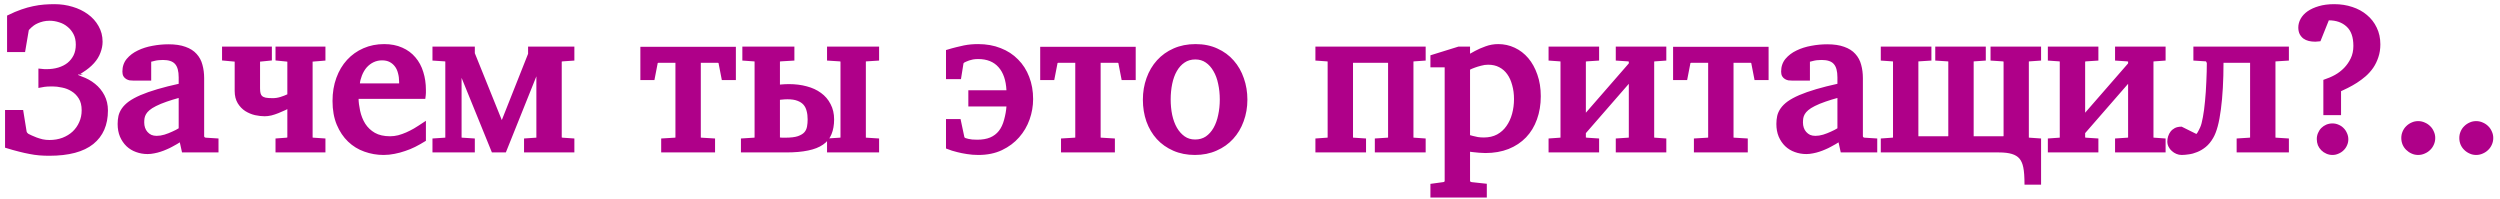 <?xml version="1.0" encoding="UTF-8"?> <svg xmlns="http://www.w3.org/2000/svg" width="251" height="20" viewBox="0 0 251 20" fill="none"> <path d="M10.837 11.093C10.837 12.548 10.347 13.671 9.366 14.462C8.385 15.247 6.91 15.639 4.942 15.639C4.597 15.639 4.262 15.626 3.937 15.599C3.612 15.572 3.284 15.524 2.953 15.457C2.621 15.396 2.273 15.318 1.908 15.223C1.542 15.135 1.076 15.003 0.507 14.828V11.043H2.324L2.669 13.184C2.669 13.224 2.692 13.275 2.74 13.336C2.794 13.39 2.831 13.424 2.851 13.437C2.933 13.471 3.044 13.525 3.186 13.6C3.328 13.667 3.491 13.735 3.673 13.803C3.856 13.87 4.056 13.931 4.272 13.985C4.495 14.033 4.725 14.056 4.962 14.056C5.436 14.056 5.872 13.982 6.271 13.833C6.67 13.678 7.012 13.468 7.296 13.204C7.58 12.933 7.8 12.619 7.955 12.26C8.118 11.902 8.199 11.506 8.199 11.073C8.199 10.586 8.101 10.19 7.905 9.886C7.715 9.581 7.475 9.341 7.184 9.165C6.9 8.983 6.582 8.858 6.23 8.79C5.885 8.715 5.567 8.678 5.277 8.678C5.087 8.678 4.925 8.682 4.79 8.688C4.661 8.695 4.553 8.705 4.465 8.719C4.363 8.732 4.16 8.77 3.856 8.83V6.882C4.133 6.916 4.302 6.933 4.363 6.933C4.417 6.94 4.465 6.943 4.505 6.943H4.678C5.104 6.943 5.496 6.889 5.855 6.781C6.214 6.672 6.521 6.517 6.778 6.314C7.035 6.104 7.238 5.851 7.387 5.553C7.536 5.248 7.61 4.893 7.61 4.487C7.61 4.068 7.533 3.713 7.377 3.422C7.221 3.124 7.019 2.877 6.768 2.681C6.525 2.478 6.244 2.329 5.926 2.235C5.615 2.133 5.304 2.083 4.992 2.083C4.749 2.083 4.529 2.106 4.333 2.154C4.143 2.201 3.971 2.258 3.815 2.326C3.66 2.394 3.524 2.468 3.409 2.549C3.294 2.63 3.207 2.702 3.146 2.762L2.933 2.975C2.899 3.009 2.882 3.043 2.882 3.077L2.517 5.228H0.71V1.565C1.272 1.288 1.755 1.081 2.161 0.946C2.567 0.804 2.956 0.696 3.328 0.621C3.707 0.54 4.072 0.486 4.424 0.459C4.776 0.432 5.124 0.418 5.469 0.418C6.105 0.418 6.711 0.506 7.286 0.682C7.861 0.851 8.371 1.098 8.818 1.423C9.271 1.748 9.63 2.147 9.894 2.62C10.164 3.087 10.3 3.611 10.3 4.193C10.3 4.552 10.228 4.917 10.086 5.289C9.951 5.661 9.735 6.013 9.437 6.344C9.139 6.676 8.764 6.984 8.311 7.268C7.857 7.545 7.868 7.613 8.341 7.471C7.739 7.43 7.688 7.498 8.189 7.674C8.696 7.85 9.146 8.096 9.538 8.414C9.931 8.726 10.245 9.108 10.482 9.561C10.719 10.014 10.837 10.525 10.837 11.093ZM17.94 9.835C17.582 9.93 17.186 10.052 16.753 10.2C16.32 10.349 15.958 10.498 15.667 10.647C15.383 10.789 15.163 10.928 15.008 11.063C14.852 11.198 14.737 11.33 14.663 11.459C14.588 11.587 14.538 11.722 14.511 11.864C14.49 12 14.48 12.145 14.48 12.301C14.48 12.483 14.507 12.656 14.561 12.818C14.616 12.981 14.697 13.123 14.805 13.245C14.913 13.366 15.042 13.464 15.191 13.539C15.346 13.606 15.525 13.64 15.728 13.64C15.979 13.64 16.239 13.6 16.51 13.518C16.787 13.431 17.041 13.332 17.271 13.224C17.548 13.102 17.771 12.988 17.94 12.879V9.835ZM18.275 15.304L18.052 14.29C17.93 14.378 17.673 14.527 17.281 14.736C17.112 14.831 16.929 14.919 16.733 15C16.537 15.088 16.334 15.166 16.124 15.233C15.921 15.301 15.708 15.355 15.485 15.396C15.261 15.443 15.038 15.467 14.815 15.467C14.409 15.467 14.024 15.399 13.658 15.264C13.293 15.135 12.972 14.939 12.694 14.675C12.424 14.412 12.207 14.094 12.045 13.721C11.889 13.349 11.811 12.923 11.811 12.443C11.811 12.165 11.838 11.898 11.893 11.641C11.954 11.377 12.069 11.124 12.238 10.88C12.414 10.63 12.65 10.396 12.948 10.18C13.252 9.964 13.638 9.754 14.105 9.551C14.578 9.348 15.146 9.148 15.809 8.952C16.479 8.756 17.189 8.577 17.94 8.414V7.765C17.94 7.143 17.819 6.696 17.575 6.426C17.338 6.155 16.932 6.02 16.357 6.02C16.019 6.02 15.728 6.053 15.485 6.121C15.248 6.182 15.146 6.206 15.18 6.192V8.09H13.364C13.256 8.09 13.141 8.083 13.019 8.069C12.904 8.049 12.789 8.005 12.674 7.938C12.559 7.87 12.464 7.775 12.39 7.653C12.322 7.525 12.288 7.369 12.288 7.187C12.288 6.686 12.434 6.26 12.725 5.908C13.022 5.556 13.394 5.276 13.841 5.066C14.287 4.849 14.778 4.694 15.312 4.599C15.847 4.498 16.381 4.447 16.916 4.447C17.592 4.447 18.16 4.531 18.62 4.701C19.087 4.863 19.459 5.1 19.736 5.411C20.021 5.722 20.217 6.087 20.325 6.507C20.44 6.919 20.497 7.366 20.497 7.846V13.671C20.497 13.711 20.511 13.745 20.538 13.772C20.565 13.799 20.606 13.816 20.66 13.823L21.938 13.904V15.304H18.275ZM27.662 15.304V13.904L28.767 13.823C28.801 13.816 28.822 13.809 28.828 13.803C28.842 13.796 28.849 13.793 28.849 13.793V10.961C28.95 10.907 28.886 10.938 28.656 11.053C28.426 11.161 28.192 11.262 27.956 11.357C27.719 11.452 27.482 11.53 27.245 11.591C27.009 11.645 26.785 11.672 26.576 11.672C26.271 11.672 25.947 11.634 25.602 11.56C25.257 11.479 24.932 11.344 24.627 11.154C24.323 10.958 24.069 10.694 23.866 10.363C23.663 10.024 23.562 9.615 23.562 9.135V6.192C23.562 6.185 23.562 6.182 23.562 6.182C23.562 6.182 23.545 6.182 23.511 6.182L22.294 6.07V4.68H27.296V6.07L26.17 6.182C26.129 6.182 26.109 6.182 26.109 6.182C26.109 6.182 26.109 6.185 26.109 6.192V8.871C26.109 9.081 26.126 9.246 26.16 9.368C26.194 9.483 26.244 9.575 26.312 9.642C26.386 9.71 26.505 9.764 26.667 9.805C26.836 9.838 27.073 9.855 27.377 9.855C27.641 9.855 27.902 9.815 28.159 9.734C28.422 9.652 28.652 9.564 28.849 9.47V6.192C28.849 6.192 28.845 6.192 28.838 6.192C28.838 6.185 28.822 6.182 28.788 6.182L27.662 6.07V4.68H32.674V6.081L31.446 6.182C31.406 6.182 31.386 6.182 31.386 6.182C31.386 6.182 31.386 6.185 31.386 6.192V13.793C31.386 13.799 31.389 13.806 31.396 13.813C31.402 13.813 31.426 13.816 31.467 13.823L32.674 13.904V15.304H27.662ZM42.761 14.137C42.368 14.381 42.01 14.584 41.685 14.746C41.36 14.909 41.022 15.047 40.67 15.162C40.325 15.284 39.97 15.379 39.605 15.447C39.246 15.521 38.881 15.558 38.509 15.558C37.846 15.558 37.203 15.447 36.581 15.223C35.965 15.007 35.421 14.672 34.947 14.219C34.474 13.765 34.095 13.201 33.811 12.524C33.527 11.841 33.385 11.046 33.385 10.139C33.385 9.294 33.513 8.519 33.77 7.816C34.027 7.112 34.386 6.51 34.846 6.01C35.306 5.509 35.854 5.12 36.49 4.843C37.126 4.565 37.819 4.427 38.57 4.427C39.253 4.427 39.858 4.545 40.386 4.782C40.914 5.012 41.353 5.336 41.705 5.756C42.064 6.175 42.328 6.666 42.497 7.227C42.673 7.782 42.761 8.384 42.761 9.033V9.318C42.761 9.439 42.74 9.642 42.7 9.926H36.002C36.002 10.231 36.053 10.63 36.155 11.124C36.263 11.611 36.435 12.044 36.672 12.423C36.916 12.801 37.237 13.106 37.636 13.336C38.042 13.566 38.553 13.681 39.169 13.681C39.439 13.681 39.71 13.647 39.98 13.579C40.251 13.505 40.518 13.41 40.782 13.295C41.053 13.174 41.313 13.042 41.563 12.899C41.813 12.751 42.213 12.494 42.761 12.128V14.137ZM40.072 8.222C40.072 7.904 40.034 7.613 39.96 7.349C39.892 7.078 39.787 6.852 39.645 6.669C39.503 6.48 39.327 6.331 39.118 6.223C38.908 6.114 38.654 6.06 38.357 6.06C38.059 6.06 37.778 6.121 37.514 6.243C37.257 6.365 37.027 6.537 36.824 6.76C36.628 6.984 36.466 7.258 36.337 7.582C36.216 7.907 36.148 8.171 36.134 8.374H40.072V8.222ZM52.614 15.304V13.904L53.801 13.823C53.828 13.823 53.841 13.823 53.841 13.823C53.848 13.816 53.852 13.813 53.852 13.813V7.664L50.787 15.304H49.387L46.343 7.816V13.813C46.343 13.806 46.346 13.806 46.353 13.813C46.359 13.819 46.38 13.823 46.414 13.823L47.672 13.904V15.304H43.42V13.904L44.658 13.823C44.685 13.823 44.699 13.823 44.699 13.823C44.706 13.816 44.709 13.813 44.709 13.813V6.172C44.709 6.172 44.706 6.172 44.699 6.172C44.699 6.165 44.685 6.162 44.658 6.162L43.42 6.081V4.68H47.672V5.34L50.381 12.057L53.02 5.401V4.68H57.667V6.081L56.48 6.162C56.439 6.168 56.415 6.175 56.409 6.182C56.402 6.189 56.398 6.185 56.398 6.172V13.813C56.398 13.799 56.402 13.796 56.409 13.803C56.415 13.809 56.439 13.816 56.48 13.823L57.667 13.904V15.304H52.614ZM73.882 4.701V8.039H72.472L72.137 6.314C72.137 6.327 72.13 6.331 72.117 6.324C72.103 6.311 72.093 6.304 72.086 6.304H70.361V13.813C70.361 13.806 70.361 13.806 70.361 13.813C70.368 13.813 70.392 13.816 70.432 13.823L71.792 13.904V15.304H66.383V13.904L67.743 13.823C67.784 13.816 67.804 13.813 67.804 13.813C67.811 13.806 67.814 13.806 67.814 13.813V6.304H66.089C66.082 6.304 66.072 6.311 66.059 6.324C66.045 6.331 66.038 6.327 66.038 6.314L65.704 8.039H64.293V4.701H73.882ZM83.745 11.986C83.745 12.555 83.657 13.052 83.482 13.478C83.312 13.904 83.028 14.252 82.629 14.523C82.237 14.794 81.736 14.99 81.127 15.112C80.525 15.24 79.795 15.304 78.936 15.304H74.39V13.904L75.689 13.823C75.729 13.823 75.749 13.819 75.749 13.813C75.756 13.806 75.76 13.806 75.76 13.813V6.172C75.76 6.179 75.756 6.179 75.749 6.172C75.743 6.165 75.722 6.162 75.689 6.162L74.532 6.081V4.68H79.757V6.081L78.377 6.162C78.337 6.168 78.313 6.175 78.306 6.182C78.306 6.182 78.306 6.179 78.306 6.172V8.496C78.219 8.502 78.246 8.499 78.388 8.485C78.516 8.472 78.651 8.462 78.794 8.455C78.942 8.448 79.081 8.445 79.21 8.445C79.852 8.445 80.448 8.519 80.996 8.668C81.543 8.81 82.02 9.03 82.426 9.328C82.839 9.625 83.16 10.001 83.39 10.454C83.627 10.9 83.745 11.411 83.745 11.986ZM83.035 15.304V13.904L84.314 13.823C84.354 13.816 84.375 13.813 84.375 13.813C84.381 13.806 84.385 13.806 84.385 13.813V6.172C84.385 6.179 84.381 6.182 84.375 6.182C84.375 6.175 84.354 6.168 84.314 6.162L83.035 6.081V4.68H88.261V6.081L86.982 6.162C86.955 6.162 86.938 6.165 86.932 6.172V13.813C86.932 13.813 86.932 13.816 86.932 13.823C86.938 13.823 86.955 13.823 86.982 13.823L88.261 13.904V15.304H83.035ZM81.087 11.986C81.087 11.668 81.053 11.388 80.985 11.144C80.924 10.894 80.82 10.684 80.671 10.515C80.522 10.346 80.319 10.214 80.062 10.119C79.805 10.018 79.47 9.967 79.057 9.967C78.969 9.967 78.871 9.97 78.763 9.977C78.655 9.984 78.543 9.994 78.428 10.008C78.3 10.021 78.259 10.024 78.306 10.018V13.803H78.296C78.364 13.809 78.445 13.816 78.54 13.823C78.635 13.823 78.733 13.823 78.834 13.823C79.389 13.823 79.815 13.772 80.113 13.671C80.41 13.562 80.627 13.431 80.762 13.275C80.897 13.119 80.985 12.93 81.026 12.707C81.067 12.483 81.087 12.243 81.087 11.986ZM103.725 9.947C103.725 10.643 103.607 11.327 103.37 11.996C103.133 12.666 102.782 13.265 102.315 13.793C101.855 14.32 101.283 14.746 100.6 15.071C99.917 15.396 99.125 15.558 98.226 15.558C97.826 15.558 97.444 15.528 97.079 15.467C96.72 15.413 96.399 15.348 96.115 15.274C95.777 15.2 95.398 15.078 94.978 14.909V11.956H96.44L96.825 13.772C96.832 13.799 96.869 13.83 96.937 13.864C97.011 13.891 97.109 13.918 97.231 13.945C97.333 13.965 97.458 13.985 97.607 14.006C97.755 14.019 97.921 14.026 98.104 14.026C98.625 14.026 99.061 13.951 99.413 13.803C99.765 13.654 100.055 13.434 100.285 13.143C100.515 12.852 100.691 12.477 100.813 12.017C100.942 11.55 101.019 11.107 101.047 10.687H97.221V9.064H101.047C100.999 8.063 100.735 7.291 100.255 6.75C99.775 6.202 99.091 5.928 98.205 5.928C98.009 5.928 97.837 5.942 97.688 5.969C97.546 5.996 97.417 6.03 97.302 6.07C97.194 6.104 97.099 6.141 97.018 6.182C96.944 6.216 96.879 6.246 96.825 6.273C96.798 6.287 96.775 6.307 96.754 6.334C96.734 6.361 96.724 6.392 96.724 6.426L96.48 7.948H94.978V5.025C95.418 4.89 95.77 4.792 96.034 4.731C96.298 4.663 96.548 4.606 96.785 4.558C97.028 4.511 97.265 4.477 97.495 4.457C97.732 4.437 97.969 4.427 98.205 4.427C99.037 4.427 99.792 4.562 100.468 4.832C101.151 5.096 101.733 5.475 102.213 5.969C102.701 6.456 103.073 7.038 103.33 7.714C103.593 8.391 103.725 9.135 103.725 9.947ZM114.025 4.701V8.039H112.614L112.28 6.314C112.28 6.327 112.273 6.331 112.259 6.324C112.246 6.311 112.236 6.304 112.229 6.304H110.504V13.813C110.504 13.806 110.504 13.806 110.504 13.813C110.511 13.813 110.534 13.816 110.575 13.823L111.935 13.904V15.304H106.526V13.904L107.886 13.823C107.926 13.816 107.947 13.813 107.947 13.813C107.953 13.806 107.957 13.806 107.957 13.813V6.304H106.232C106.225 6.304 106.215 6.311 106.201 6.324C106.188 6.331 106.181 6.327 106.181 6.314L105.846 8.039H104.436V4.701H114.025ZM122.467 9.987C122.467 9.439 122.413 8.918 122.305 8.425C122.204 7.931 122.045 7.501 121.828 7.136C121.618 6.771 121.365 6.486 121.067 6.284C120.769 6.074 120.418 5.969 120.012 5.969C119.592 5.969 119.23 6.074 118.926 6.284C118.622 6.486 118.365 6.771 118.155 7.136C117.945 7.501 117.79 7.931 117.688 8.425C117.587 8.918 117.536 9.439 117.536 9.987C117.536 10.528 117.587 11.046 117.688 11.54C117.796 12.034 117.955 12.463 118.165 12.829C118.381 13.194 118.638 13.481 118.936 13.691C119.234 13.901 119.586 14.006 119.991 14.006C120.404 14.006 120.763 13.904 121.067 13.701C121.371 13.491 121.629 13.204 121.838 12.839C122.048 12.473 122.204 12.044 122.305 11.55C122.413 11.056 122.467 10.535 122.467 9.987ZM125.238 10.008C125.238 10.779 125.112 11.503 124.862 12.179C124.619 12.855 124.267 13.444 123.807 13.945C123.354 14.445 122.799 14.838 122.143 15.122C121.493 15.413 120.769 15.558 119.971 15.558C119.173 15.558 118.449 15.416 117.8 15.132C117.15 14.848 116.599 14.459 116.146 13.965C115.692 13.464 115.344 12.876 115.1 12.199C114.864 11.523 114.745 10.792 114.745 10.008C114.745 9.236 114.867 8.513 115.111 7.836C115.354 7.153 115.706 6.557 116.166 6.05C116.626 5.543 117.181 5.147 117.83 4.863C118.486 4.572 119.22 4.427 120.032 4.427C120.851 4.427 121.581 4.575 122.224 4.873C122.873 5.164 123.421 5.566 123.868 6.081C124.314 6.588 124.652 7.18 124.882 7.856C125.119 8.526 125.238 9.243 125.238 10.008ZM138.033 15.304V13.904L139.292 13.823C139.325 13.823 139.346 13.819 139.352 13.813C139.359 13.806 139.363 13.806 139.363 13.813V6.314C139.363 6.321 139.359 6.321 139.352 6.314C139.346 6.307 139.336 6.304 139.322 6.304H135.872C135.858 6.304 135.848 6.307 135.842 6.314C135.842 6.321 135.842 6.321 135.842 6.314V13.813C135.842 13.806 135.842 13.806 135.842 13.813C135.848 13.819 135.869 13.823 135.902 13.823L137.15 13.904V15.304H132.067V13.904L133.224 13.823C133.264 13.823 133.284 13.819 133.284 13.813C133.291 13.806 133.295 13.806 133.295 13.813V6.172C133.295 6.179 133.291 6.179 133.284 6.172C133.284 6.165 133.264 6.162 133.224 6.162L132.067 6.081V4.68H143.137V6.081L141.97 6.162C141.937 6.162 141.916 6.165 141.91 6.172C141.91 6.179 141.91 6.179 141.91 6.172V13.813C141.91 13.806 141.91 13.806 141.91 13.813C141.916 13.819 141.937 13.823 141.97 13.823L143.137 13.904V15.304H138.033ZM152.006 9.947C152.006 9.439 151.945 8.973 151.823 8.546C151.708 8.113 151.543 7.748 151.326 7.45C151.11 7.146 150.843 6.913 150.525 6.75C150.207 6.581 149.835 6.497 149.408 6.497C149.172 6.497 148.935 6.53 148.698 6.598C148.461 6.659 148.252 6.723 148.069 6.791C147.846 6.872 147.687 6.94 147.592 6.994V13.569C147.619 13.576 147.717 13.603 147.886 13.65C148.028 13.691 148.194 13.728 148.384 13.762C148.573 13.789 148.769 13.803 148.972 13.803C149.486 13.803 149.933 13.701 150.312 13.498C150.69 13.289 151.002 13.008 151.245 12.656C151.495 12.304 151.685 11.895 151.813 11.428C151.942 10.955 152.006 10.461 152.006 9.947ZM154.695 9.663C154.695 10.508 154.567 11.283 154.31 11.986C154.059 12.69 153.694 13.292 153.214 13.793C152.733 14.293 152.148 14.682 151.458 14.959C150.768 15.23 149.994 15.365 149.134 15.365C148.938 15.365 148.729 15.355 148.505 15.335C148.282 15.321 148.076 15.301 147.886 15.274C147.67 15.247 147.572 15.233 147.592 15.233V18.156C147.592 18.19 147.606 18.217 147.633 18.237C147.66 18.264 147.707 18.281 147.775 18.288L149.276 18.45V19.83H143.614V18.46L144.873 18.288C144.94 18.281 144.984 18.267 145.004 18.247C145.032 18.227 145.045 18.196 145.045 18.156V6.76H143.614V5.553L146.425 4.68H147.592V5.391C147.572 5.404 147.737 5.313 148.089 5.117C148.4 4.947 148.756 4.792 149.155 4.65C149.561 4.501 149.983 4.427 150.423 4.427C151.005 4.427 151.556 4.548 152.077 4.792C152.598 5.035 153.051 5.384 153.437 5.837C153.822 6.29 154.127 6.842 154.35 7.491C154.58 8.134 154.695 8.858 154.695 9.663ZM162.224 15.304V13.904L163.452 13.823C163.5 13.816 163.523 13.813 163.523 13.813C163.53 13.806 163.533 13.806 163.533 13.813V8.414L159.221 13.366V13.813C159.221 13.799 159.224 13.796 159.231 13.803C159.238 13.809 159.261 13.816 159.302 13.823L160.55 13.904V15.304H155.476V13.904L156.623 13.823C156.65 13.823 156.664 13.823 156.664 13.823C156.67 13.816 156.674 13.813 156.674 13.813V6.172C156.674 6.172 156.67 6.172 156.664 6.172C156.664 6.165 156.65 6.162 156.623 6.162L155.476 6.081V4.68H160.55V6.081L159.302 6.162C159.261 6.168 159.238 6.175 159.231 6.182C159.224 6.189 159.221 6.185 159.221 6.172V11.316L163.533 6.365V6.172C163.533 6.179 163.53 6.182 163.523 6.182C163.523 6.175 163.5 6.168 163.452 6.162L162.224 6.081V4.68H167.298V6.081L166.151 6.162C166.118 6.162 166.097 6.165 166.091 6.172C166.084 6.179 166.08 6.179 166.08 6.172V13.813C166.08 13.806 166.084 13.806 166.091 13.813C166.097 13.819 166.118 13.823 166.151 13.823L167.298 13.904V15.304H162.224ZM177.567 4.701V8.039H176.157L175.822 6.314C175.822 6.327 175.815 6.331 175.801 6.324C175.788 6.311 175.778 6.304 175.771 6.304H174.046V13.813C174.046 13.806 174.046 13.806 174.046 13.813C174.053 13.813 174.076 13.816 174.117 13.823L175.477 13.904V15.304H170.068V13.904L171.428 13.823C171.469 13.816 171.489 13.813 171.489 13.813C171.496 13.806 171.499 13.806 171.499 13.813V6.304H169.774C169.767 6.304 169.757 6.311 169.744 6.324C169.73 6.331 169.723 6.327 169.723 6.314L169.388 8.039H167.978V4.701H177.567ZM184.477 9.835C184.119 9.93 183.723 10.052 183.29 10.2C182.857 10.349 182.495 10.498 182.204 10.647C181.92 10.789 181.7 10.928 181.545 11.063C181.389 11.198 181.274 11.33 181.2 11.459C181.125 11.587 181.075 11.722 181.048 11.864C181.027 12 181.017 12.145 181.017 12.301C181.017 12.483 181.044 12.656 181.098 12.818C181.152 12.981 181.234 13.123 181.342 13.245C181.45 13.366 181.579 13.464 181.727 13.539C181.883 13.606 182.062 13.64 182.265 13.64C182.516 13.64 182.776 13.6 183.047 13.518C183.324 13.431 183.578 13.332 183.808 13.224C184.085 13.102 184.308 12.988 184.477 12.879V9.835ZM184.812 15.304L184.589 14.29C184.467 14.378 184.21 14.527 183.818 14.736C183.649 14.831 183.466 14.919 183.27 15C183.074 15.088 182.871 15.166 182.661 15.233C182.458 15.301 182.245 15.355 182.022 15.396C181.798 15.443 181.575 15.467 181.352 15.467C180.946 15.467 180.561 15.399 180.195 15.264C179.83 15.135 179.509 14.939 179.231 14.675C178.961 14.412 178.744 14.094 178.582 13.721C178.426 13.349 178.348 12.923 178.348 12.443C178.348 12.165 178.375 11.898 178.43 11.641C178.49 11.377 178.605 11.124 178.775 10.88C178.95 10.63 179.187 10.396 179.485 10.18C179.789 9.964 180.175 9.754 180.642 9.551C181.115 9.348 181.683 9.148 182.346 8.952C183.016 8.756 183.726 8.577 184.477 8.414V7.765C184.477 7.143 184.356 6.696 184.112 6.426C183.875 6.155 183.469 6.02 182.894 6.02C182.556 6.02 182.265 6.053 182.022 6.121C181.785 6.182 181.683 6.206 181.717 6.192V8.09H179.901C179.793 8.09 179.678 8.083 179.556 8.069C179.441 8.049 179.326 8.005 179.211 7.938C179.096 7.87 179.001 7.775 178.927 7.653C178.859 7.525 178.825 7.369 178.825 7.187C178.825 6.686 178.971 6.26 179.262 5.908C179.559 5.556 179.931 5.276 180.378 5.066C180.824 4.849 181.315 4.694 181.849 4.599C182.384 4.498 182.918 4.447 183.452 4.447C184.129 4.447 184.697 4.531 185.157 4.701C185.624 4.863 185.996 5.1 186.273 5.411C186.558 5.722 186.754 6.087 186.862 6.507C186.977 6.919 187.034 7.366 187.034 7.846V13.671C187.034 13.711 187.048 13.745 187.075 13.772C187.102 13.799 187.143 13.816 187.197 13.823L188.475 13.904V15.304H184.812ZM203.26 18.541C203.26 17.763 203.219 17.185 203.138 16.806C203.064 16.434 202.935 16.14 202.753 15.923C202.577 15.714 202.323 15.558 201.992 15.457C201.66 15.355 201.227 15.304 200.693 15.304H188.831V13.904L189.977 13.823C190.025 13.816 190.048 13.813 190.048 13.813C190.055 13.806 190.058 13.806 190.058 13.813V6.172C190.058 6.165 190.038 6.162 189.997 6.162L188.831 6.081V4.68H193.914V6.081L192.636 6.162C192.615 6.162 192.605 6.162 192.605 6.162C192.605 6.162 192.605 6.165 192.605 6.172V13.671C192.605 13.671 192.605 13.674 192.605 13.681C192.612 13.681 192.619 13.681 192.626 13.681H195.558C195.578 13.681 195.592 13.678 195.599 13.671C195.606 13.657 195.609 13.657 195.609 13.671V6.172C195.609 6.179 195.606 6.179 195.599 6.172C195.599 6.165 195.582 6.162 195.548 6.162L194.3 6.081V4.68H199.374V6.081L198.186 6.162C198.166 6.162 198.156 6.162 198.156 6.162C198.156 6.162 198.156 6.165 198.156 6.172V13.671C198.156 13.671 198.156 13.674 198.156 13.681C198.163 13.681 198.169 13.681 198.176 13.681H201.109C201.129 13.681 201.143 13.678 201.149 13.671C201.156 13.657 201.159 13.657 201.159 13.671V6.172C201.159 6.179 201.156 6.182 201.149 6.182C201.143 6.175 201.119 6.168 201.078 6.162L199.85 6.081V4.68H204.924V6.081L203.757 6.162C203.723 6.162 203.703 6.165 203.696 6.172V13.813C203.696 13.806 203.696 13.806 203.696 13.813C203.703 13.819 203.723 13.823 203.757 13.823L204.924 13.904V18.541H203.26ZM212.352 15.304V13.904L213.58 13.823C213.627 13.816 213.651 13.813 213.651 13.813C213.658 13.806 213.661 13.806 213.661 13.813V8.414L209.348 13.366V13.813C209.348 13.799 209.352 13.796 209.358 13.803C209.365 13.809 209.389 13.816 209.43 13.823L210.678 13.904V15.304H205.604V13.904L206.751 13.823C206.778 13.823 206.791 13.823 206.791 13.823C206.798 13.816 206.801 13.813 206.801 13.813V6.172C206.801 6.172 206.798 6.172 206.791 6.172C206.791 6.165 206.778 6.162 206.751 6.162L205.604 6.081V4.68H210.678V6.081L209.43 6.162C209.389 6.168 209.365 6.175 209.358 6.182C209.352 6.189 209.348 6.185 209.348 6.172V11.316L213.661 6.365V6.172C213.661 6.179 213.658 6.182 213.651 6.182C213.651 6.175 213.627 6.168 213.58 6.162L212.352 6.081V4.68H217.426V6.081L216.279 6.162C216.245 6.162 216.225 6.165 216.218 6.172C216.211 6.179 216.208 6.179 216.208 6.172V13.813C216.208 13.806 216.211 13.806 216.218 13.813C216.225 13.819 216.245 13.823 216.279 13.823L217.426 13.904V15.304H212.352ZM224.559 15.304V13.904L225.838 13.823C225.871 13.823 225.892 13.819 225.899 13.813C225.905 13.806 225.909 13.806 225.909 13.813V6.304H223.24C223.24 8.103 223.152 9.666 222.976 10.992C222.807 12.311 222.55 13.261 222.205 13.843C221.988 14.222 221.738 14.527 221.454 14.757C221.177 14.98 220.893 15.149 220.602 15.264C220.311 15.386 220.027 15.463 219.749 15.497C219.479 15.538 219.239 15.558 219.029 15.558C218.846 15.558 218.67 15.521 218.501 15.447C218.339 15.379 218.19 15.284 218.055 15.162C217.919 15.047 217.811 14.909 217.73 14.746C217.642 14.577 217.598 14.398 217.598 14.209C217.598 14.033 217.625 13.86 217.679 13.691C217.733 13.515 217.815 13.356 217.923 13.214C218.031 13.072 218.173 12.954 218.349 12.859C218.532 12.764 218.762 12.717 219.039 12.717L220.551 13.468C220.51 13.468 220.504 13.458 220.531 13.437C220.558 13.41 220.591 13.366 220.632 13.305C220.679 13.238 220.723 13.157 220.764 13.062C220.811 12.96 220.855 12.869 220.896 12.788C220.997 12.571 221.089 12.23 221.17 11.763C221.258 11.296 221.329 10.762 221.383 10.16C221.444 9.551 221.488 8.901 221.515 8.211C221.549 7.515 221.566 6.882 221.566 6.314C221.545 6.294 221.525 6.263 221.505 6.223C221.491 6.182 221.488 6.162 221.495 6.162L220.216 6.081V4.68H229.805V6.081L228.517 6.162C228.483 6.162 228.462 6.165 228.456 6.172C228.456 6.179 228.456 6.179 228.456 6.172V13.813C228.456 13.806 228.456 13.806 228.456 13.813C228.462 13.819 228.483 13.823 228.517 13.823L229.805 13.904V15.304H224.559ZM238.988 4.447C238.988 4.92 238.921 5.353 238.786 5.746C238.657 6.138 238.485 6.493 238.268 6.811C238.052 7.122 237.801 7.403 237.517 7.653C237.233 7.897 236.939 8.117 236.634 8.313C236.337 8.502 236.032 8.675 235.721 8.83C235.417 8.979 235.19 9.088 235.041 9.155V11.56H233.265V8.019C233.712 7.87 234.101 7.704 234.432 7.521C234.771 7.332 235.075 7.099 235.346 6.821C235.616 6.544 235.839 6.223 236.015 5.857C236.191 5.492 236.279 5.076 236.279 4.609C236.279 3.73 236.053 3.084 235.599 2.671C235.146 2.252 234.551 2.042 233.813 2.042L232.971 4.142C232.782 4.163 232.663 4.173 232.616 4.173C232.575 4.18 232.531 4.183 232.484 4.183H232.413C232.197 4.183 231.99 4.159 231.794 4.112C231.598 4.065 231.419 3.983 231.256 3.868C231.101 3.747 230.976 3.594 230.881 3.412C230.793 3.222 230.749 3.006 230.749 2.762C230.749 2.465 230.827 2.174 230.982 1.89C231.138 1.606 231.368 1.355 231.672 1.139C231.983 0.922 232.359 0.75 232.799 0.621C233.245 0.486 233.766 0.418 234.361 0.418C235.011 0.418 235.616 0.513 236.178 0.702C236.739 0.885 237.226 1.152 237.639 1.504C238.058 1.849 238.386 2.272 238.623 2.773C238.867 3.273 238.988 3.831 238.988 4.447ZM235.772 13.985C235.772 14.202 235.728 14.405 235.64 14.594C235.559 14.784 235.444 14.949 235.295 15.091C235.153 15.233 234.984 15.345 234.788 15.426C234.598 15.514 234.395 15.558 234.179 15.558C233.962 15.558 233.756 15.514 233.56 15.426C233.37 15.345 233.201 15.23 233.052 15.081C232.91 14.939 232.799 14.773 232.717 14.584C232.643 14.388 232.606 14.181 232.606 13.965C232.606 13.748 232.646 13.546 232.728 13.356C232.809 13.16 232.92 12.991 233.062 12.849C233.205 12.707 233.37 12.595 233.56 12.514C233.756 12.433 233.962 12.392 234.179 12.392C234.402 12.392 234.608 12.436 234.798 12.524C234.994 12.605 235.163 12.72 235.305 12.869C235.447 13.011 235.559 13.18 235.64 13.376C235.728 13.566 235.772 13.769 235.772 13.985ZM244.498 13.853C244.498 14.09 244.451 14.313 244.356 14.523C244.268 14.726 244.147 14.902 243.991 15.051C243.836 15.206 243.653 15.328 243.443 15.416C243.233 15.511 243.014 15.558 242.784 15.558C242.547 15.558 242.327 15.511 242.124 15.416C241.921 15.328 241.742 15.206 241.586 15.051C241.431 14.902 241.309 14.726 241.221 14.523C241.133 14.313 241.089 14.09 241.089 13.853C241.089 13.623 241.133 13.407 241.221 13.204C241.309 12.994 241.431 12.815 241.586 12.666C241.742 12.511 241.921 12.389 242.124 12.301C242.327 12.206 242.547 12.159 242.784 12.159C243.014 12.159 243.233 12.206 243.443 12.301C243.653 12.389 243.836 12.511 243.991 12.666C244.147 12.815 244.268 12.994 244.356 13.204C244.451 13.407 244.498 13.623 244.498 13.853ZM250.323 13.853C250.323 14.09 250.276 14.313 250.181 14.523C250.093 14.726 249.971 14.902 249.816 15.051C249.66 15.206 249.477 15.328 249.268 15.416C249.058 15.511 248.838 15.558 248.608 15.558C248.371 15.558 248.151 15.511 247.949 15.416C247.746 15.328 247.566 15.206 247.411 15.051C247.255 14.902 247.133 14.726 247.045 14.523C246.957 14.313 246.914 14.09 246.914 13.853C246.914 13.623 246.957 13.407 247.045 13.204C247.133 12.994 247.255 12.815 247.411 12.666C247.566 12.511 247.746 12.389 247.949 12.301C248.151 12.206 248.371 12.159 248.608 12.159C248.838 12.159 249.058 12.206 249.268 12.301C249.477 12.389 249.66 12.511 249.816 12.666C249.971 12.815 250.093 12.994 250.181 13.204C250.276 13.407 250.323 13.623 250.323 13.853Z" fill="#AF0089"></path> </svg> 